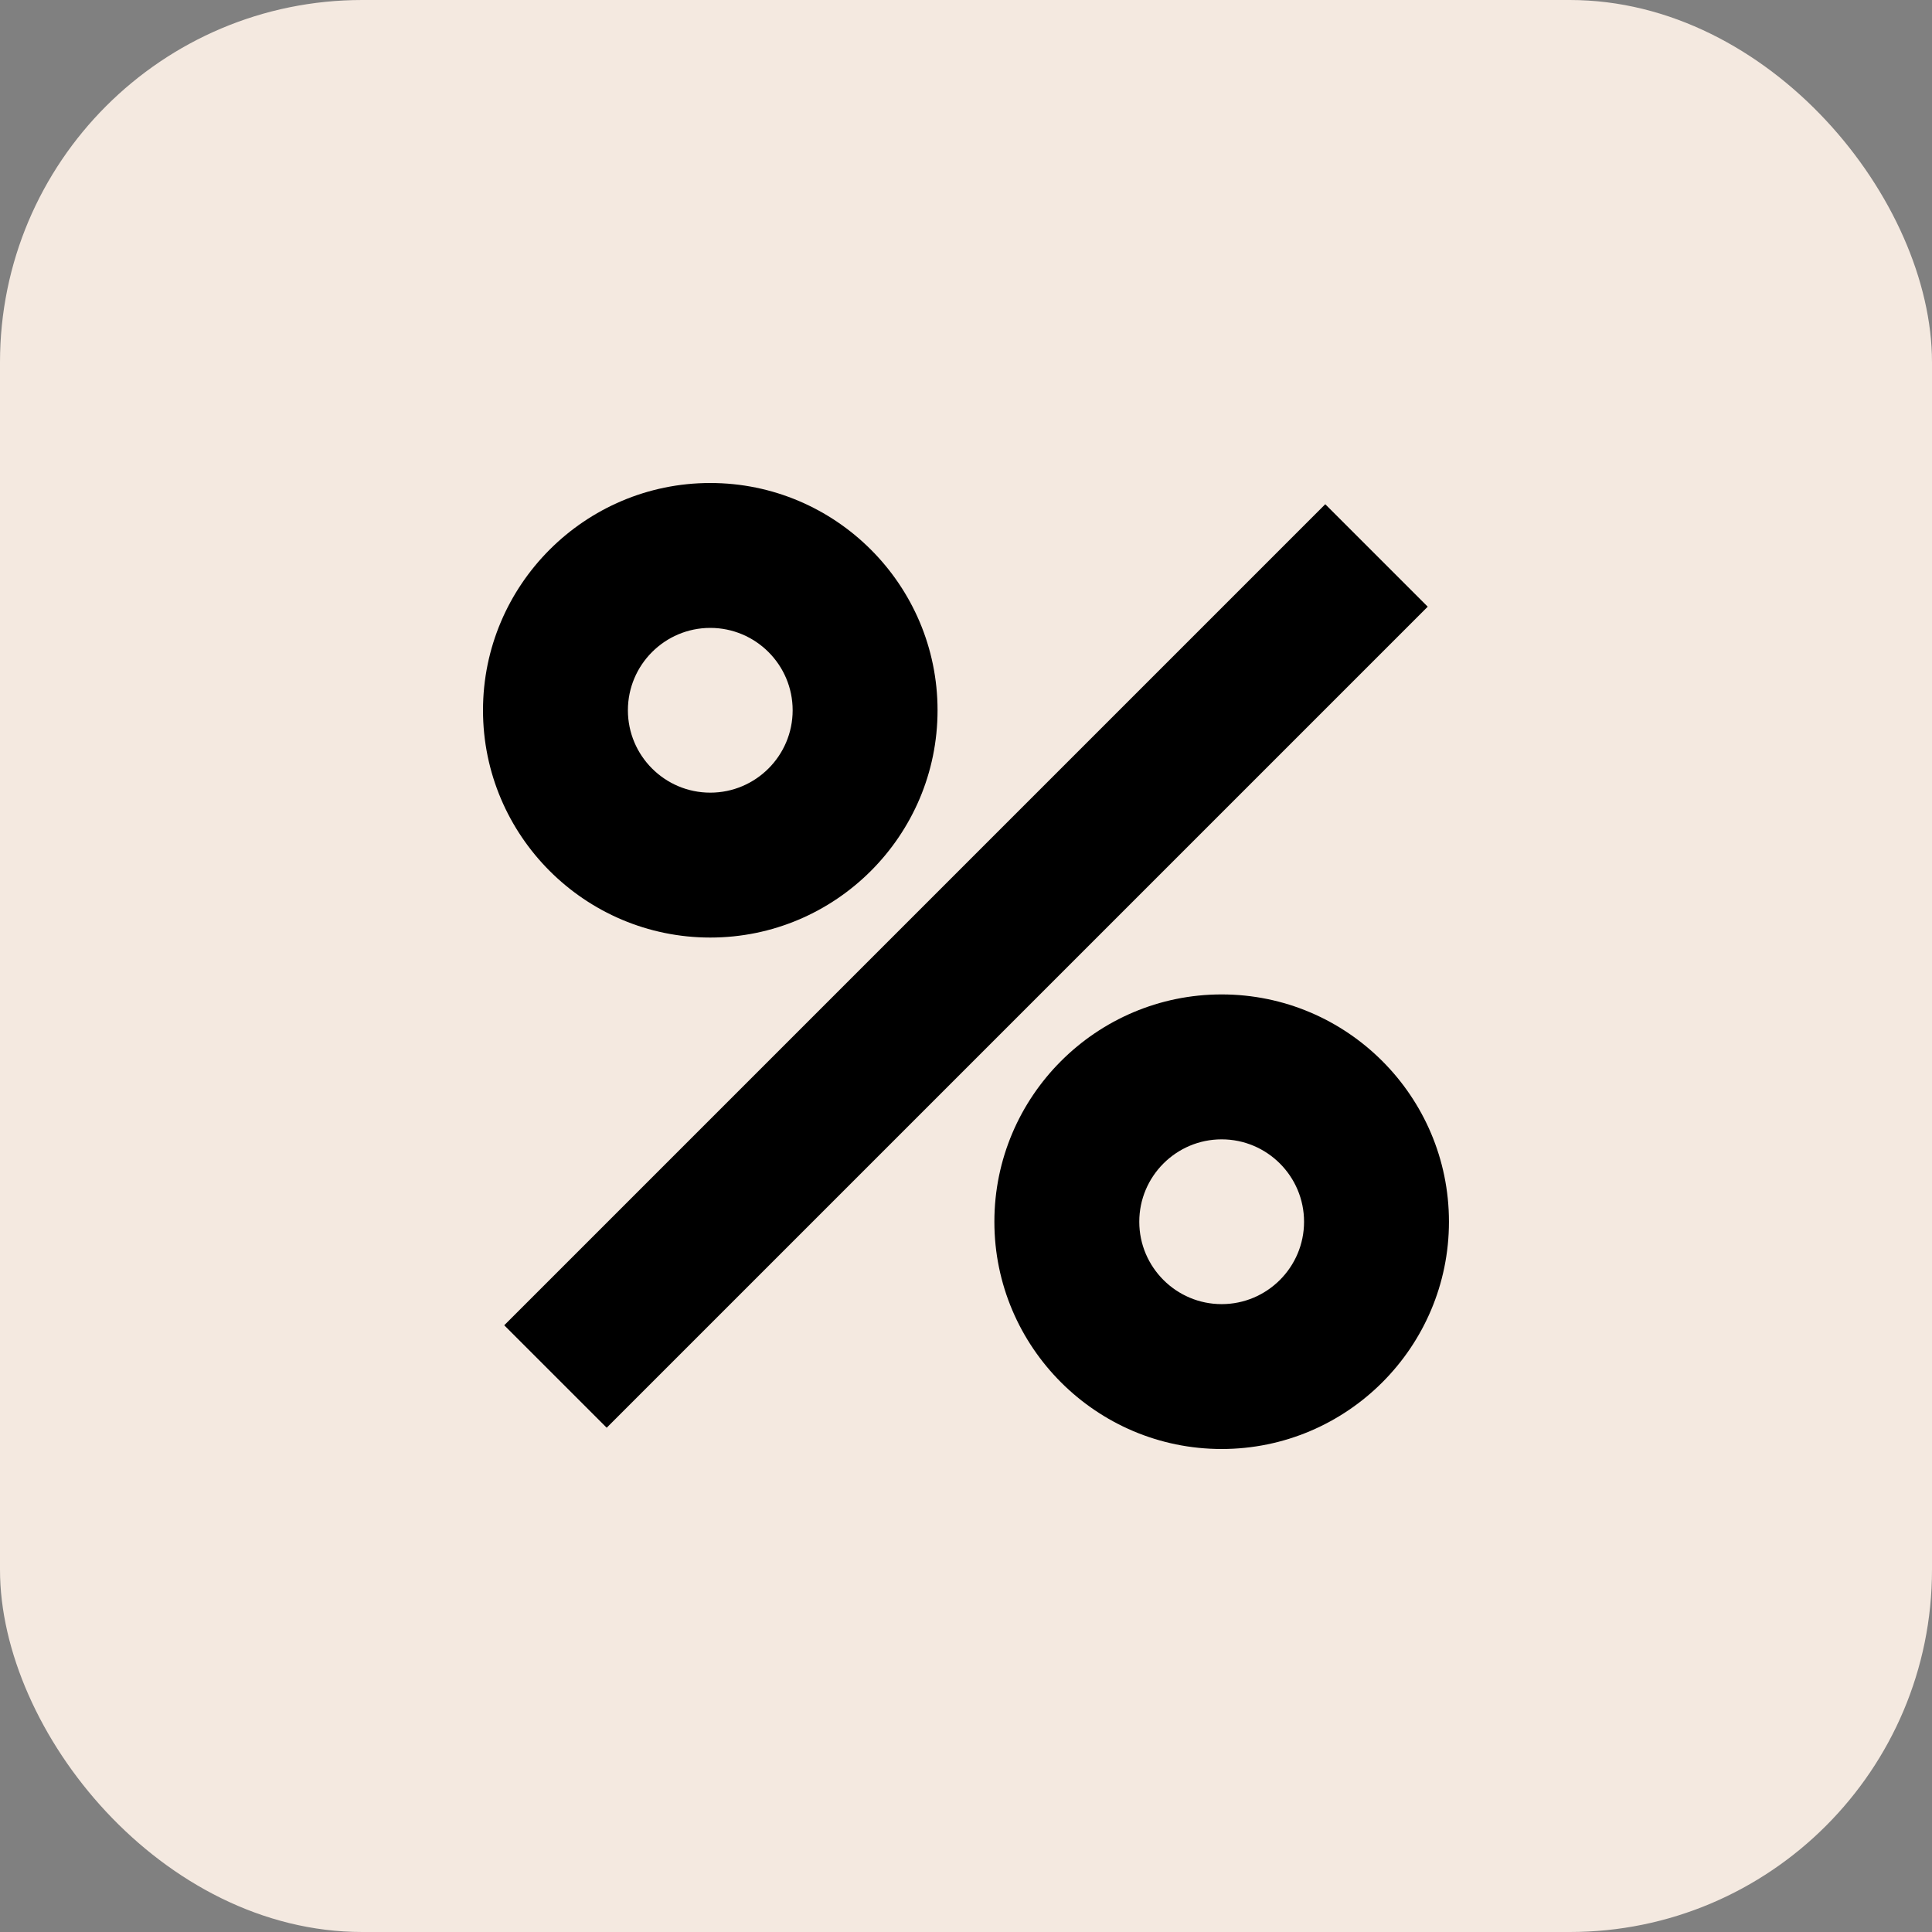 <svg width="80" height="80" viewBox="0 0 80 80" fill="none" xmlns="http://www.w3.org/2000/svg">
<rect x="0" y="0" width="80" height="80" fill="#808080" stroke="none"/>
<rect width="80" height="80" rx="15" fill="#F4E9E0"/>
<path d="M54.876 20.879L20.879 54.877L25.122 59.119L59.119 25.122L54.876 20.879Z" fill="black"/>
<path d="M50.586 41.177C45.397 41.177 41.175 45.399 41.175 50.589C41.175 55.778 45.398 60 50.586 60C55.777 60 59.998 55.778 59.998 50.589C59.998 45.398 55.776 41.177 50.586 41.177ZM50.586 54.001C48.706 54.001 47.175 52.47 47.175 50.59C47.175 48.708 48.706 47.178 50.586 47.178C52.468 47.178 53.998 48.708 53.998 50.59C53.998 52.47 52.468 54.001 50.586 54.001Z" fill="black"/>
<path d="M29.411 38.822C34.6 38.822 38.822 34.6 38.822 29.411C38.822 24.222 34.6 20 29.411 20C24.222 20 20 24.222 20 29.411C20 34.601 24.222 38.822 29.411 38.822ZM29.411 26C31.292 26 32.822 27.53 32.822 29.411C32.822 31.292 31.292 32.822 29.411 32.822C27.53 32.822 26 31.293 26 29.411C26 27.53 27.53 26 29.411 26Z" fill="black"/>
</svg>
